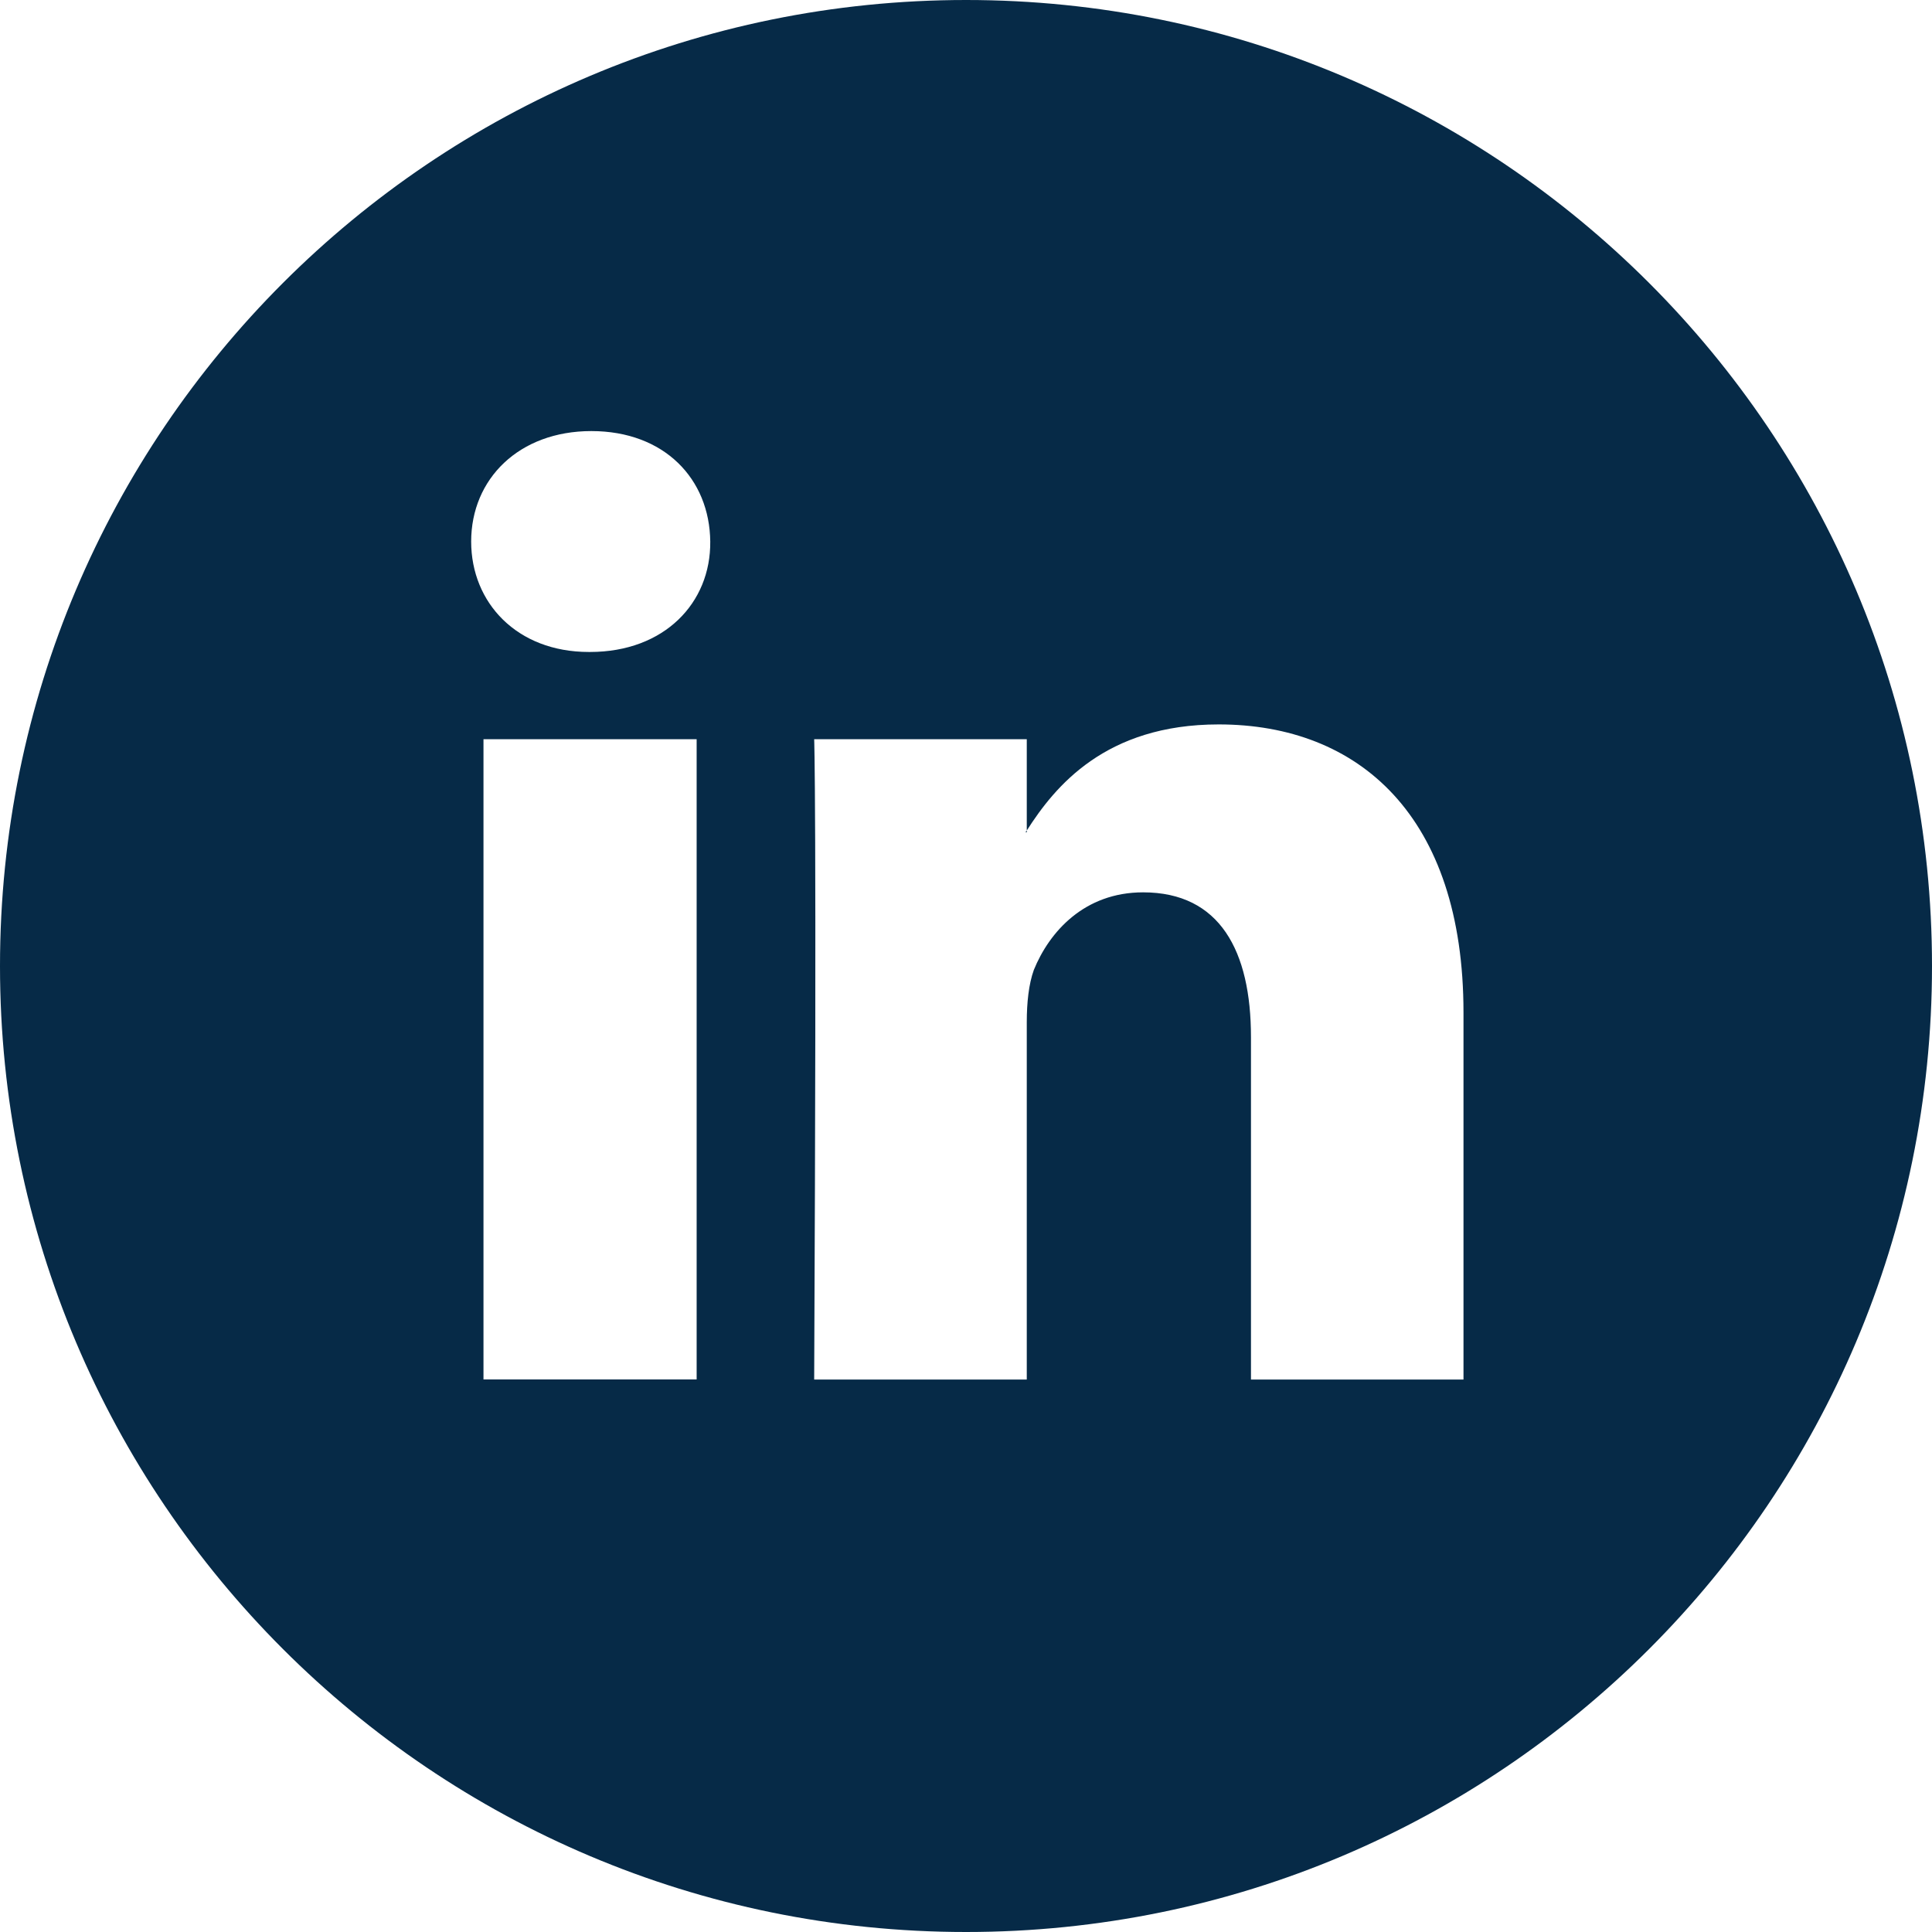 <svg width="24" height="24" viewBox="0 0 24 24" fill="none" xmlns="http://www.w3.org/2000/svg">
  <path fill-rule="evenodd" clip-rule="evenodd" d="M24 12C24 5.373 18.628 0 12.001 0C5.373 0 0 5.373 0 12C0 18.627 5.373 24 12.001 24C18.628 24 24 18.627 24 12ZM6.006 9.183H8.654V17.136H6.006V9.183ZM8.823 6.727C8.831 7.489 8.253 8.099 7.33 8.099H7.314C6.423 8.099 5.853 7.489 5.853 6.727C5.853 5.949 6.447 5.355 7.346 5.355C8.253 5.355 8.815 5.949 8.823 6.727ZM18.18 17.137H15.54V12.883C15.54 11.815 15.155 11.085 14.2 11.085C13.47 11.085 13.036 11.575 12.843 12.048C12.779 12.225 12.755 12.457 12.755 12.698V17.137H10.114C10.147 9.929 10.114 9.183 10.114 9.183H12.755V10.317C13.103 9.772 13.729 8.999 15.139 8.999C16.881 8.999 18.18 10.138 18.18 12.578V17.137ZM12.755 10.339V10.317C12.751 10.323 12.744 10.332 12.739 10.339H12.755Z" fill="#062A47"/>
</svg>
